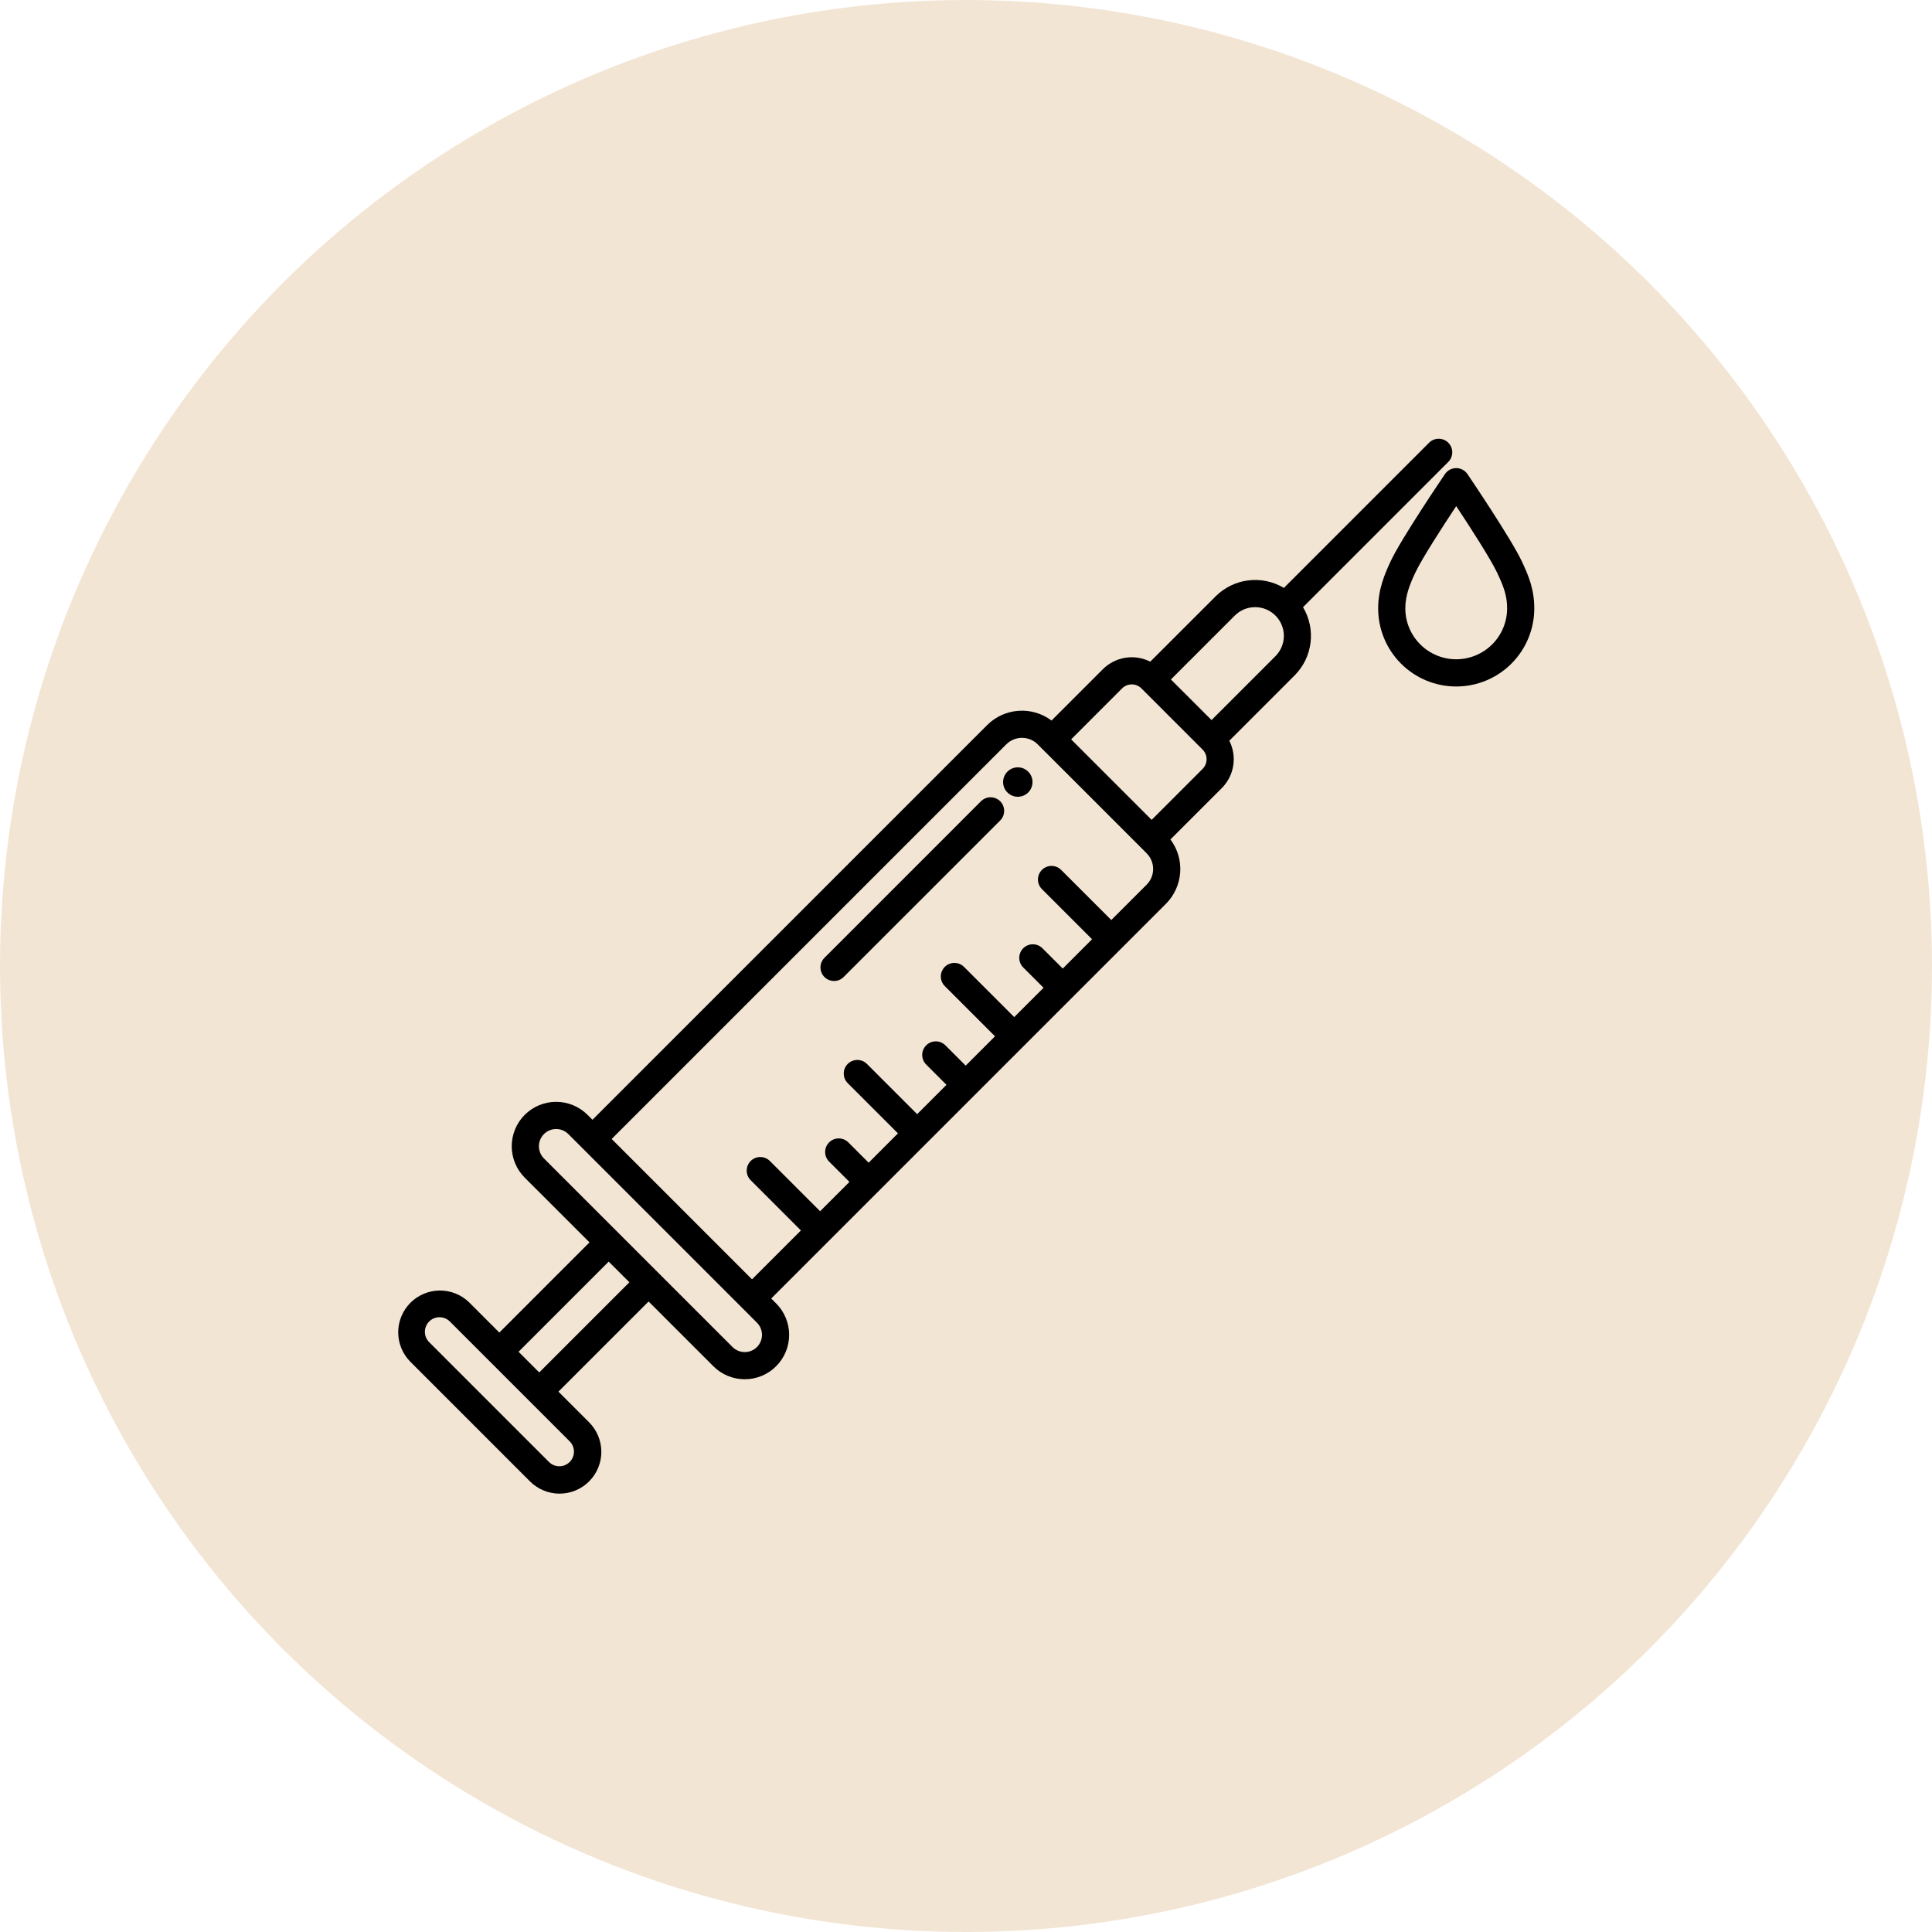 <?xml version="1.0" encoding="utf-8"?>
<svg xmlns="http://www.w3.org/2000/svg" width="100" height="100" viewBox="0 0 100 100" fill="none">
<circle cx="50" cy="50" r="50" fill="#D5A76F" fill-opacity="0.3"/>
<path d="M75.955 24.537C75.891 24.442 75.804 24.364 75.703 24.311C75.601 24.257 75.488 24.229 75.374 24.229C75.259 24.229 75.146 24.257 75.044 24.311C74.943 24.364 74.856 24.442 74.792 24.537C74.7 24.672 72.542 27.856 71.986 29.038C71.67 29.71 71.333 30.509 71.333 31.492C71.333 32.563 71.758 33.591 72.516 34.349C73.274 35.107 74.302 35.533 75.373 35.533C76.445 35.533 77.473 35.107 78.231 34.349C78.989 33.591 79.414 32.563 79.414 31.492C79.414 30.498 79.118 29.792 78.76 29.036C78.196 27.848 76.047 24.672 75.955 24.537ZM75.373 34.124C74.675 34.124 74.006 33.846 73.512 33.353C73.018 32.859 72.74 32.19 72.739 31.492C72.739 30.799 72.996 30.196 73.258 29.637C73.6 28.91 74.688 27.232 75.373 26.197C76.057 27.23 77.142 28.906 77.489 29.639C77.841 30.381 78.008 30.847 78.008 31.492C78.007 32.19 77.729 32.859 77.235 33.353C76.741 33.846 76.072 34.123 75.373 34.124Z" fill="black"/>
<path d="M27.413 76.658C27.613 76.863 27.852 77.026 28.115 77.138C28.379 77.251 28.662 77.309 28.948 77.311C29.234 77.313 29.518 77.258 29.783 77.149C30.048 77.04 30.289 76.88 30.491 76.678C30.694 76.475 30.854 76.234 30.963 75.969C31.072 75.705 31.127 75.421 31.125 75.134C31.123 74.848 31.064 74.565 30.952 74.301C30.84 74.038 30.677 73.799 30.472 73.599L28.905 72.031L33.571 67.365L36.923 70.716C37.136 70.93 37.389 71.099 37.668 71.215C37.947 71.33 38.246 71.39 38.548 71.39C38.85 71.39 39.149 71.33 39.428 71.215C39.706 71.099 39.96 70.93 40.173 70.716C40.387 70.503 40.556 70.249 40.671 69.971C40.787 69.692 40.846 69.393 40.846 69.091C40.846 68.789 40.787 68.49 40.671 68.212C40.556 67.933 40.387 67.679 40.173 67.466L39.918 67.211L60.344 46.785C60.779 46.351 61.042 45.775 61.086 45.162C61.13 44.55 60.951 43.942 60.582 43.45L63.24 40.792C63.555 40.477 63.762 40.069 63.832 39.629C63.902 39.189 63.831 38.737 63.629 38.34L67.01 34.958C67.465 34.502 67.755 33.907 67.833 33.267C67.912 32.628 67.775 31.981 67.444 31.428L74.963 23.909C75.028 23.844 75.08 23.766 75.115 23.681C75.151 23.596 75.169 23.504 75.169 23.412C75.169 23.32 75.151 23.228 75.115 23.143C75.08 23.057 75.028 22.98 74.963 22.915C74.898 22.849 74.82 22.797 74.735 22.762C74.649 22.727 74.558 22.709 74.466 22.709C74.373 22.709 74.282 22.727 74.197 22.762C74.111 22.798 74.034 22.849 73.969 22.915L66.453 30.43C65.9 30.099 65.251 29.962 64.611 30.041C63.971 30.12 63.376 30.411 62.92 30.867L59.538 34.248C59.14 34.047 58.689 33.975 58.248 34.045C57.808 34.115 57.401 34.322 57.085 34.637L54.427 37.295C53.935 36.926 53.328 36.747 52.715 36.791C52.102 36.835 51.526 37.098 51.092 37.533L30.666 57.959L30.411 57.704C29.98 57.273 29.395 57.031 28.786 57.031C28.176 57.031 27.591 57.273 27.16 57.704C26.729 58.135 26.487 58.72 26.487 59.329C26.487 59.939 26.729 60.524 27.16 60.955L30.512 64.306L25.846 68.973L24.278 67.405C23.871 67.011 23.324 66.792 22.756 66.797C22.189 66.802 21.646 67.029 21.245 67.43C20.844 67.832 20.616 68.375 20.611 68.942C20.607 69.51 20.825 70.056 21.22 70.464L27.413 76.658ZM63.914 31.861C64.193 31.582 64.571 31.426 64.965 31.426C65.359 31.426 65.737 31.582 66.016 31.861C66.295 32.14 66.452 32.518 66.452 32.913C66.452 33.307 66.295 33.685 66.016 33.964L62.709 37.271L60.606 35.169L63.914 31.861ZM58.079 35.632C58.212 35.499 58.392 35.424 58.58 35.424C58.768 35.424 58.948 35.499 59.081 35.632L62.246 38.797C62.379 38.93 62.453 39.11 62.453 39.298C62.453 39.486 62.379 39.666 62.246 39.799L59.609 42.436L55.442 38.27L58.079 35.632ZM52.086 38.527C52.193 38.421 52.319 38.336 52.459 38.278C52.598 38.22 52.748 38.191 52.899 38.191C53.05 38.191 53.199 38.22 53.338 38.278C53.478 38.336 53.605 38.421 53.711 38.527L59.35 44.166C59.456 44.273 59.541 44.399 59.599 44.539C59.657 44.678 59.686 44.828 59.686 44.978C59.686 45.129 59.657 45.279 59.599 45.418C59.541 45.558 59.456 45.684 59.35 45.791L57.52 47.621L54.92 45.021C54.788 44.891 54.61 44.819 54.424 44.819C54.239 44.82 54.061 44.894 53.93 45.025C53.799 45.157 53.725 45.334 53.724 45.52C53.723 45.705 53.796 45.883 53.926 46.016L56.525 48.615L55.008 50.133L53.957 49.082C53.891 49.016 53.814 48.965 53.729 48.929C53.643 48.894 53.552 48.876 53.459 48.876C53.367 48.876 53.276 48.894 53.191 48.929C53.105 48.965 53.028 49.016 52.962 49.081C52.897 49.147 52.845 49.224 52.81 49.31C52.775 49.395 52.756 49.486 52.756 49.579C52.756 49.671 52.775 49.763 52.81 49.848C52.845 49.933 52.897 50.011 52.962 50.076L54.014 51.127L52.496 52.645L49.896 50.045C49.831 49.98 49.754 49.928 49.668 49.893C49.583 49.858 49.492 49.84 49.399 49.84C49.307 49.84 49.215 49.858 49.13 49.893C49.045 49.928 48.967 49.98 48.902 50.045C48.837 50.111 48.785 50.188 48.75 50.274C48.714 50.359 48.696 50.45 48.696 50.543C48.696 50.635 48.714 50.727 48.75 50.812C48.785 50.897 48.837 50.975 48.902 51.04L51.502 53.639L49.984 55.157L48.933 54.106C48.801 53.974 48.622 53.9 48.436 53.9C48.249 53.9 48.071 53.974 47.939 54.106C47.807 54.238 47.733 54.416 47.733 54.603C47.733 54.789 47.807 54.968 47.939 55.1L48.99 56.151L47.472 57.669L44.873 55.069C44.741 54.937 44.562 54.863 44.376 54.863C44.189 54.863 44.01 54.937 43.878 55.069C43.746 55.201 43.672 55.38 43.672 55.566C43.672 55.753 43.746 55.932 43.878 56.064L46.478 58.663L44.961 60.181L43.91 59.13C43.778 58.998 43.599 58.924 43.412 58.924C43.226 58.924 43.047 58.998 42.915 59.13C42.783 59.261 42.709 59.44 42.709 59.627C42.709 59.813 42.783 59.992 42.915 60.124L43.967 61.175L42.449 62.693L39.849 60.093C39.717 59.961 39.538 59.887 39.352 59.887C39.165 59.887 38.986 59.961 38.855 60.093C38.723 60.225 38.649 60.404 38.649 60.59C38.649 60.777 38.723 60.956 38.855 61.087L41.454 63.688L38.924 66.218L31.66 58.953L52.086 38.527ZM28.155 59.961C27.988 59.794 27.894 59.567 27.894 59.33C27.894 59.093 27.988 58.867 28.155 58.699C28.322 58.532 28.549 58.438 28.786 58.438C29.022 58.438 29.249 58.532 29.417 58.699L39.179 68.461C39.346 68.628 39.44 68.855 39.44 69.092C39.44 69.328 39.346 69.555 39.179 69.723C39.012 69.89 38.785 69.984 38.548 69.984C38.311 69.984 38.084 69.89 37.917 69.723L28.155 59.961ZM31.506 65.301L32.577 66.371L27.91 71.037L26.84 69.967L31.506 65.301ZM22.214 68.4C22.356 68.259 22.548 68.179 22.749 68.179C22.949 68.179 23.142 68.259 23.284 68.4L29.477 74.594C29.549 74.664 29.607 74.747 29.646 74.84C29.686 74.932 29.707 75.031 29.707 75.131C29.708 75.232 29.689 75.331 29.651 75.424C29.613 75.517 29.557 75.601 29.486 75.672C29.415 75.743 29.331 75.799 29.238 75.837C29.145 75.876 29.045 75.895 28.945 75.894C28.845 75.893 28.745 75.872 28.653 75.833C28.561 75.793 28.477 75.736 28.407 75.664L22.214 69.47C22.072 69.328 21.992 69.136 21.992 68.935C21.992 68.734 22.072 68.542 22.214 68.4L22.214 68.4Z" fill="black"/>
<path d="M52.681 41.241C52.806 41.241 52.93 41.21 53.04 41.151C53.151 41.092 53.245 41.006 53.315 40.902C53.384 40.798 53.427 40.678 53.439 40.553C53.452 40.429 53.433 40.303 53.385 40.187C53.337 40.072 53.261 39.969 53.164 39.89C53.067 39.81 52.952 39.756 52.829 39.732C52.706 39.707 52.58 39.714 52.46 39.75C52.34 39.787 52.231 39.852 52.142 39.941C52.036 40.047 51.963 40.183 51.934 40.331C51.905 40.478 51.92 40.632 51.977 40.771C52.035 40.91 52.133 41.029 52.258 41.112C52.383 41.196 52.531 41.241 52.681 41.241Z" fill="black"/>
<path d="M43.17 50.776C43.263 50.776 43.354 50.758 43.439 50.723C43.525 50.687 43.602 50.636 43.667 50.57L51.77 42.468C51.901 42.336 51.975 42.157 51.975 41.971C51.975 41.784 51.901 41.605 51.77 41.473C51.638 41.342 51.459 41.267 51.272 41.267C51.086 41.267 50.907 41.342 50.775 41.473L42.673 49.576C42.574 49.674 42.507 49.799 42.48 49.936C42.453 50.072 42.467 50.214 42.52 50.342C42.573 50.471 42.664 50.58 42.779 50.658C42.895 50.735 43.031 50.776 43.17 50.776H43.17Z" fill="black"/>
</svg>